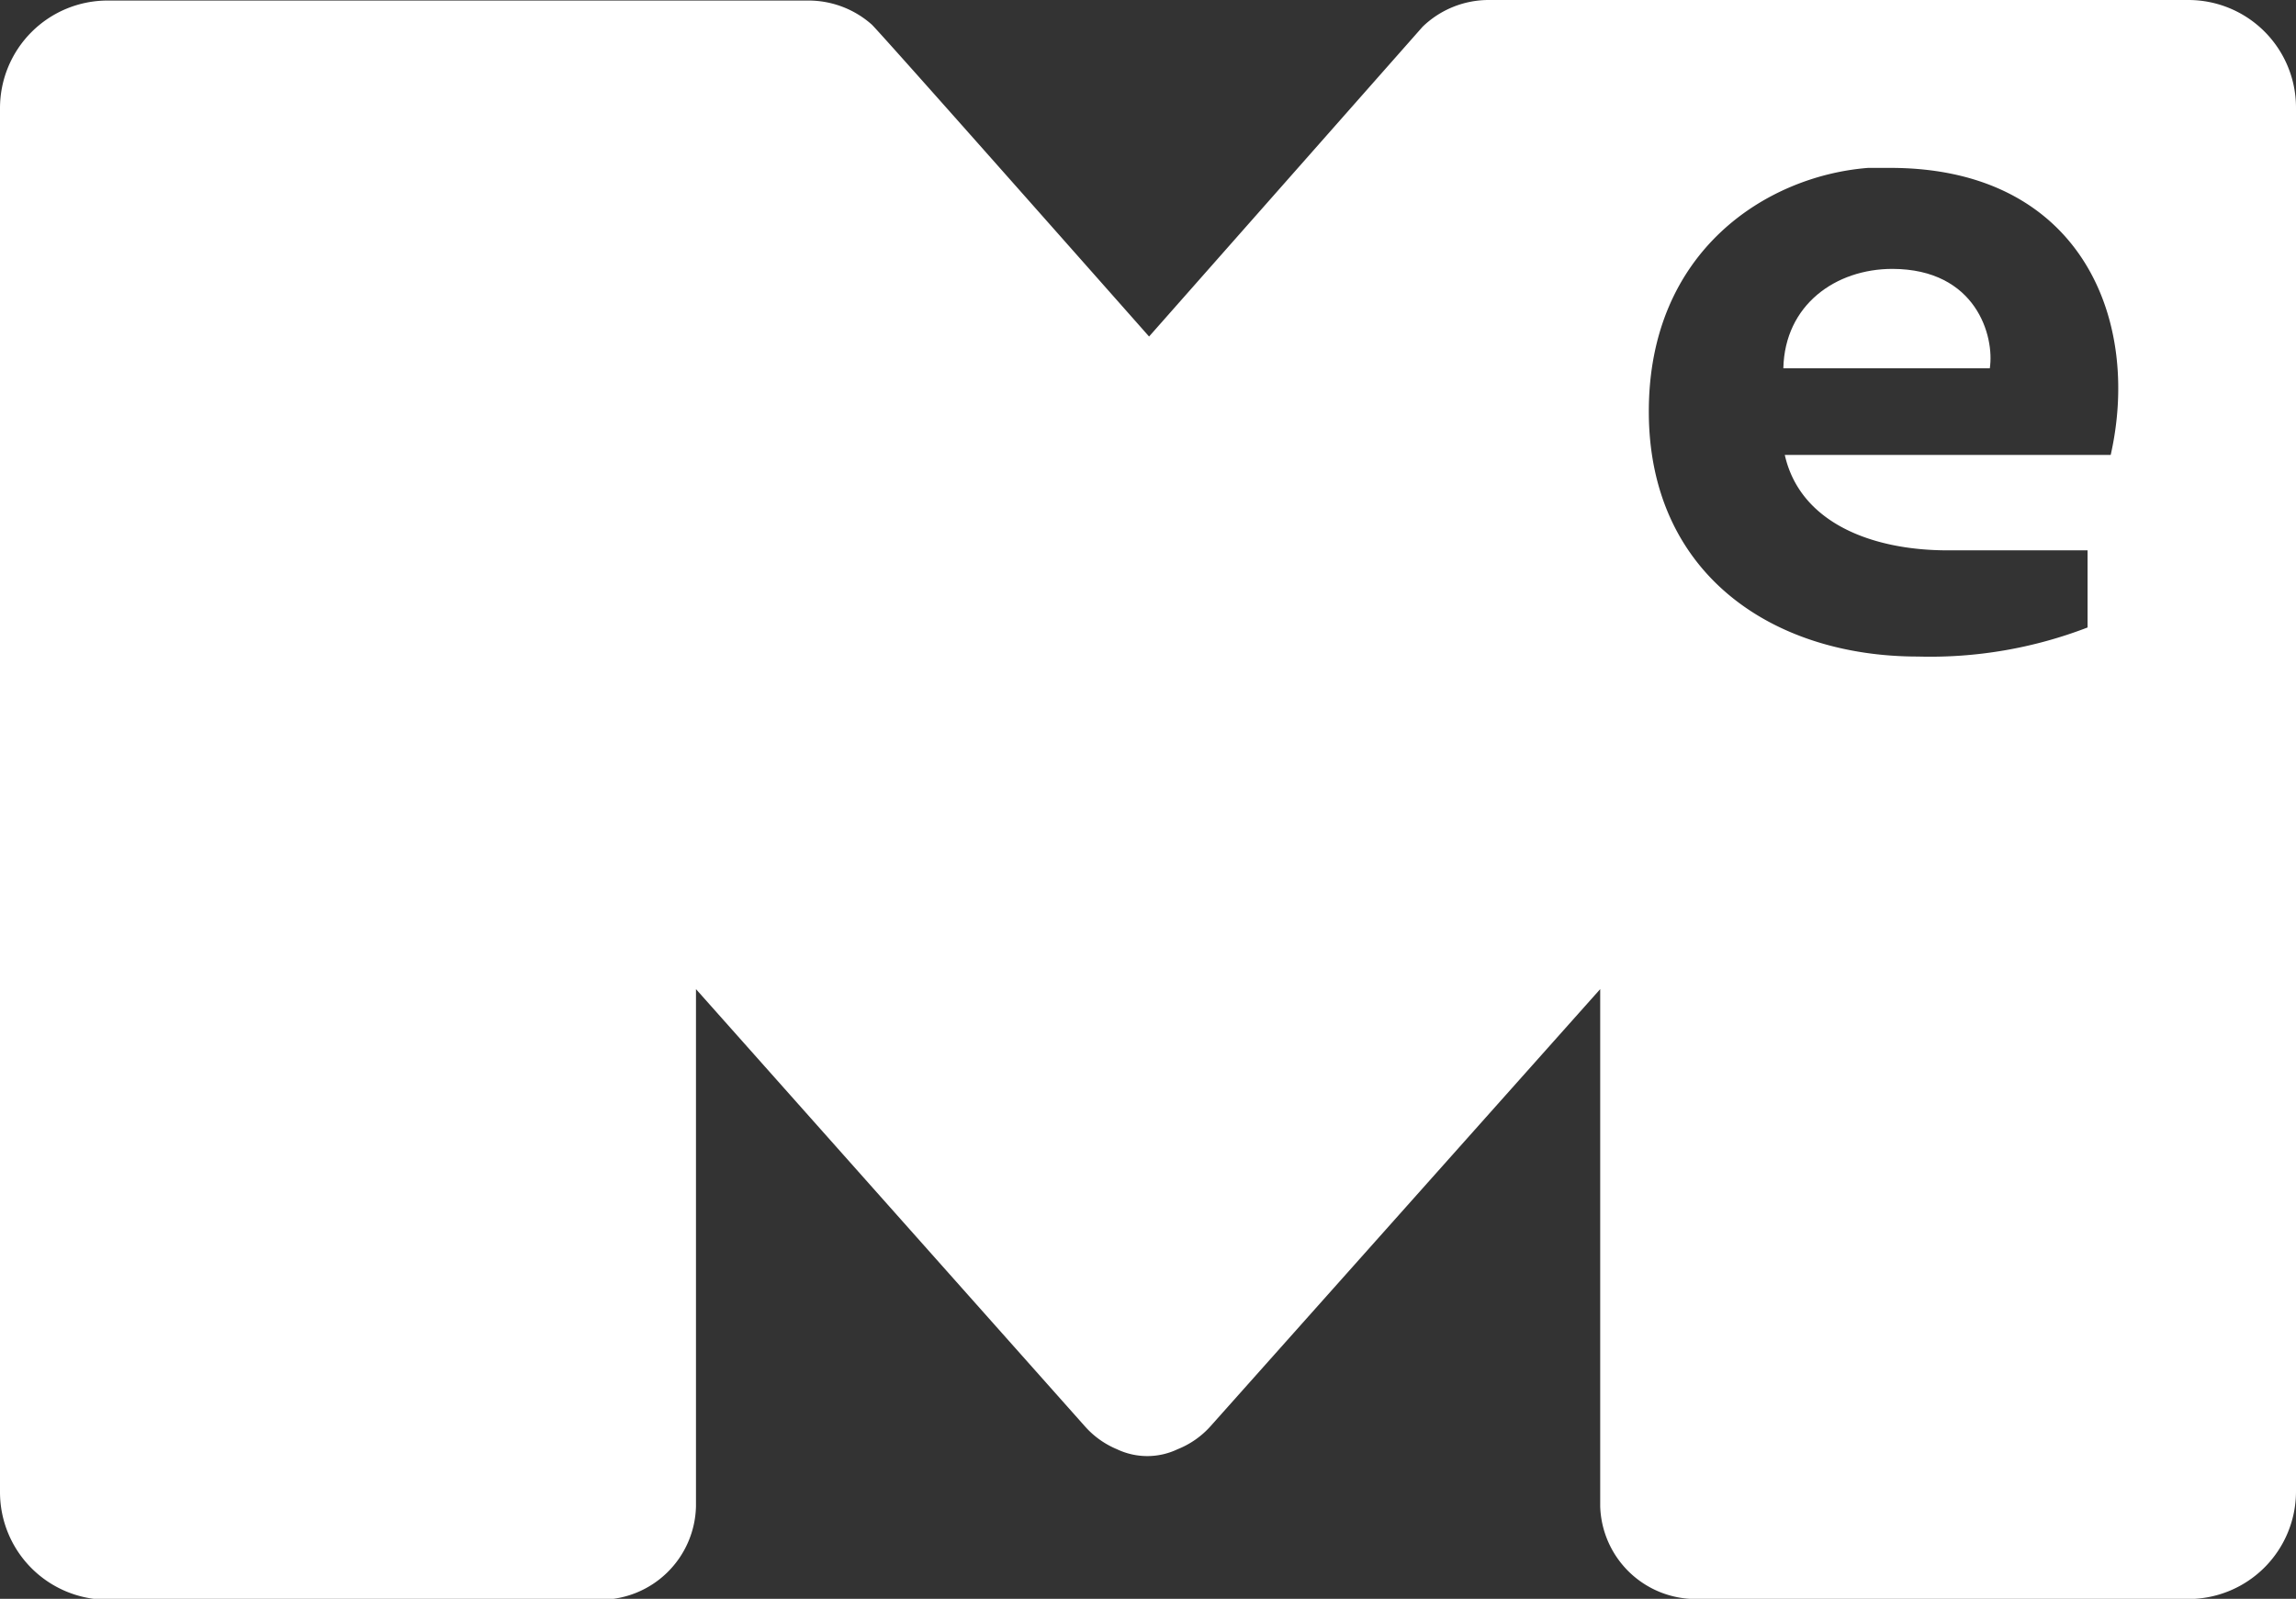 <svg id="Layer_1" data-name="Layer 1" xmlns="http://www.w3.org/2000/svg" viewBox="0 0 128 89.13"><rect x="0" y="0" width="128" height="89.13" fill="#333333" stroke="none"/><defs><style>.cls-1{fill:#fff;}</style></defs><title>ME-LogoM-branco-128</title><path class="cls-1" d="M105.5,33.63h0c-3.16,0-6,2-6.08,5.54h11.51C111.2,37.39,110.18,33.64,105.5,33.63Z" transform="translate(0 -18.64)"/><path class="cls-1" d="M122,18.64H83a5.3,5.3,0,0,0-3.69,1.49L64.06,37.4C57.92,30.46,48.81,20.17,48.59,20a5.32,5.32,0,0,0-3.51-1.33H6a6,6,0,0,0-6,6v77.15a6,6,0,0,0,6,6H33.47a5.33,5.33,0,0,0,5.33-5.2s0-.09,0-.13,0-.09,0-.13V73.78L60.48,98.15a4.89,4.89,0,0,0,1.79,1.28,3.93,3.93,0,0,0,3.38,0,4.89,4.89,0,0,0,1.86-1.31L89.21,73.78v28.5c0,.06,0,.11,0,.17s0,.12,0,.17a5.33,5.33,0,0,0,5.32,5.16H122a6,6,0,0,0,6-6V24.64A6,6,0,0,0,122,18.64ZM117.67,44H99.5c.85,3.77,4.83,5.32,9.08,5.32h7.8v4.3a24.44,24.44,0,0,1-9.46,1.62h0c-8.18,0-15-4.68-15-13.66S98.52,28.44,104.14,28c.37,0,.74,0,1.11,0C115.95,27.93,119.39,36.38,117.67,44Z" transform="translate(0 -18.64)"/></svg>